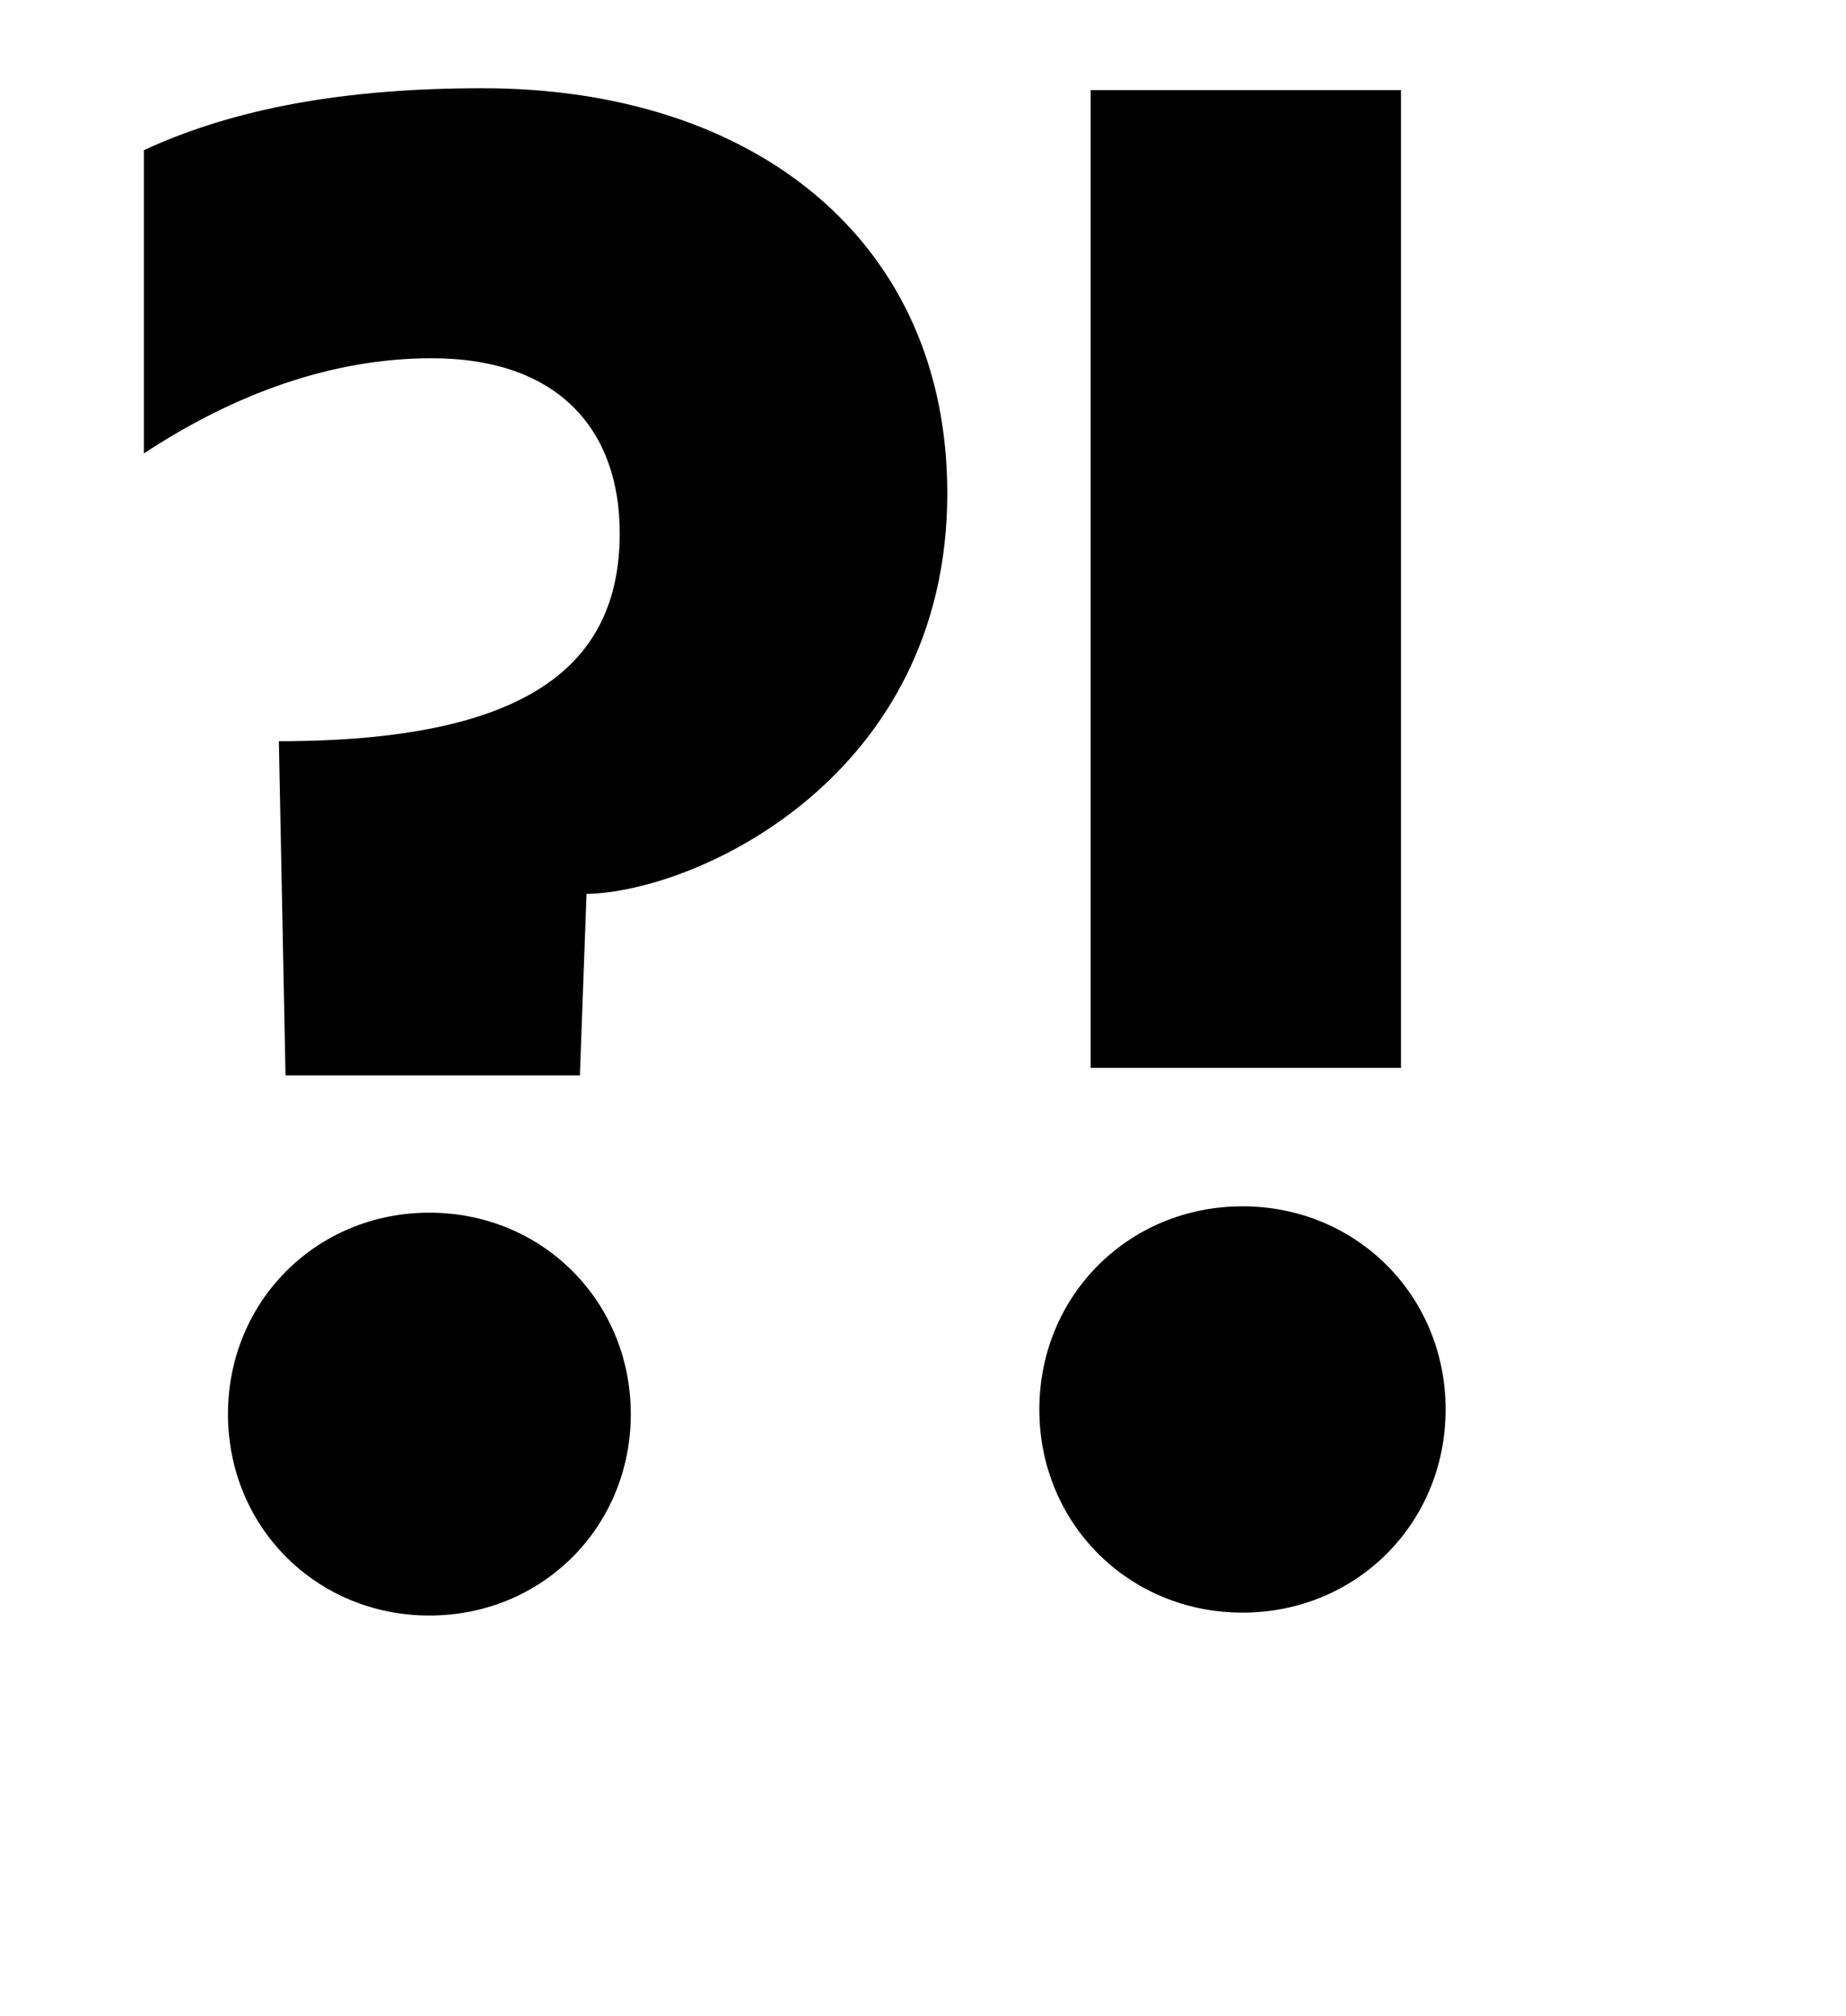 <?xml version="1.0" encoding="utf-8"?>
<svg width="291.916px" height="318.795px" viewBox="0 0 291.916 318.795" version="1.1" xmlns:xlink="http://www.w3.org/1999/xlink" xmlns="http://www.w3.org/2000/svg">
  <defs>
    <rect width="291.916" height="318.795" id="artboard_1" />
    <clipPath id="clip_1">
      <use xlink:href="#artboard_1" clip-rule="evenodd" />
    </clipPath>
  </defs>
  <g id="-2" clip-path="url(#clip_1)">
    <g id="!" transform="translate(146 17)" artboard="12cf486a-c113-4f97-a514-dbd0fd9b10c4">
      <path d="M26.475 151.859L75.542 151.859L75.542 -2.755L26.475 -2.755L26.475 151.859ZM18.356 205.868C18.356 223.871 32.476 237.991 50.479 237.991C68.482 237.991 82.602 223.871 82.602 205.868C82.602 187.865 68.482 173.745 50.479 173.745C32.476 173.745 18.356 187.865 18.356 205.868Z" />
    </g>
    <g id="" transform="translate(0 34)" artboard="49e0f1d6-ae8e-424a-83d8-cdd86dfb5a13">
      <path d="M22.75 37.7C37.1 28.25 52.5 22.65 68.25 22.65C88.55 22.65 98 34.2 98 50.3C98 71.3 83.3 83.2 44.1 83.2L45.15 136.05L91.7 136.05L92.75 107.35C110.25 107 149.8 88.8 149.8 44C149.8 4.1 119.35 -20.05 76.3 -20.05C54.6 -20.05 37.1 -16.9 22.75 -10.25L22.75 37.7ZM36.05 189.6C36.05 207.45 50.05 221.45 67.9 221.45C85.75 221.45 99.75 207.45 99.75 189.6C99.75 171.75 85.75 157.75 67.9 157.75C50.05 157.75 36.05 171.75 36.05 189.6Z" />
    </g>
  </g>
</svg>